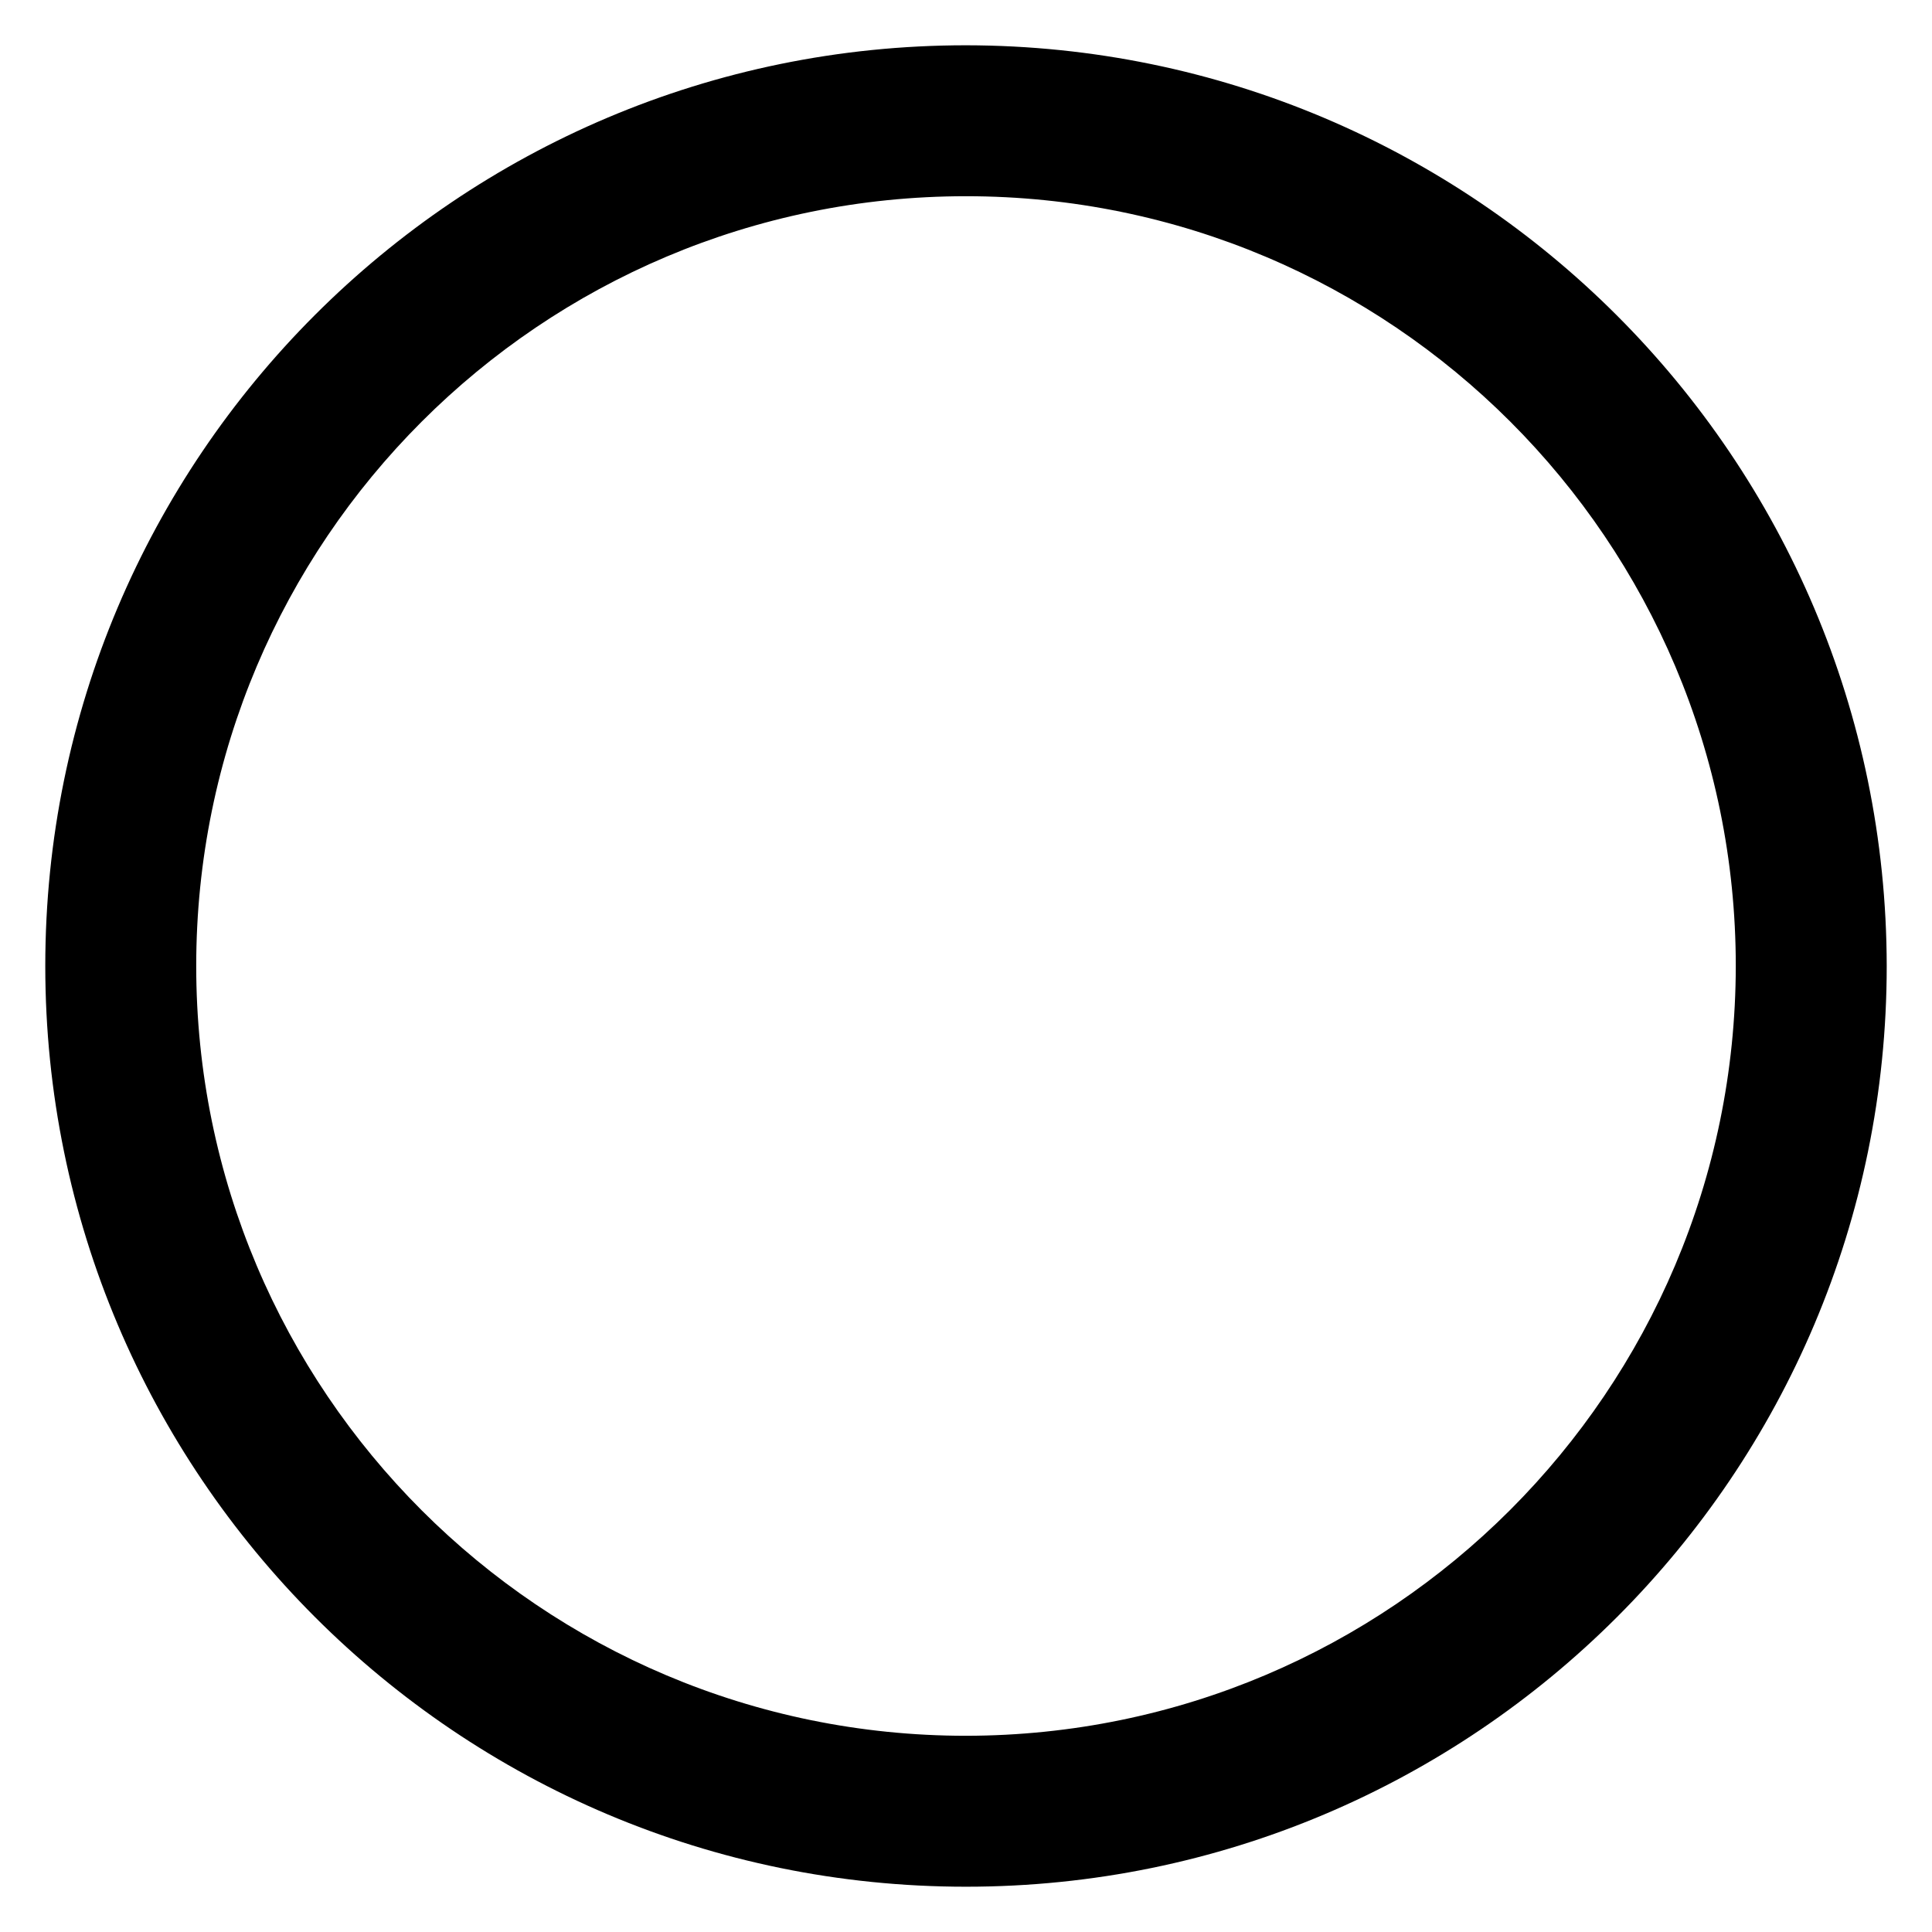 <?xml version="1.0" encoding="utf-8"?>

<svg fill="#000000" width="800px" height="800px" viewBox="0 0 32 32" version="1.1" xmlns="http://www.w3.org/2000/svg">
<title>circle</title>
<path d="M16 0.75c-8.422 0-15.25 6.828-15.25 15.25s6.828 15.25 15.25 15.25c8.422 0 15.25-6.828 15.25-15.25v0c-0.010-8.418-6.832-15.24-15.249-15.25h-0.001zM16 28.75c-7.042 0-12.75-5.708-12.75-12.75s5.708-12.75 12.75-12.75c7.042 0 12.75 5.708 12.75 12.75v0c-0.008 7.038-5.712 12.742-12.749 12.75h-0.001z"></path>
</svg>